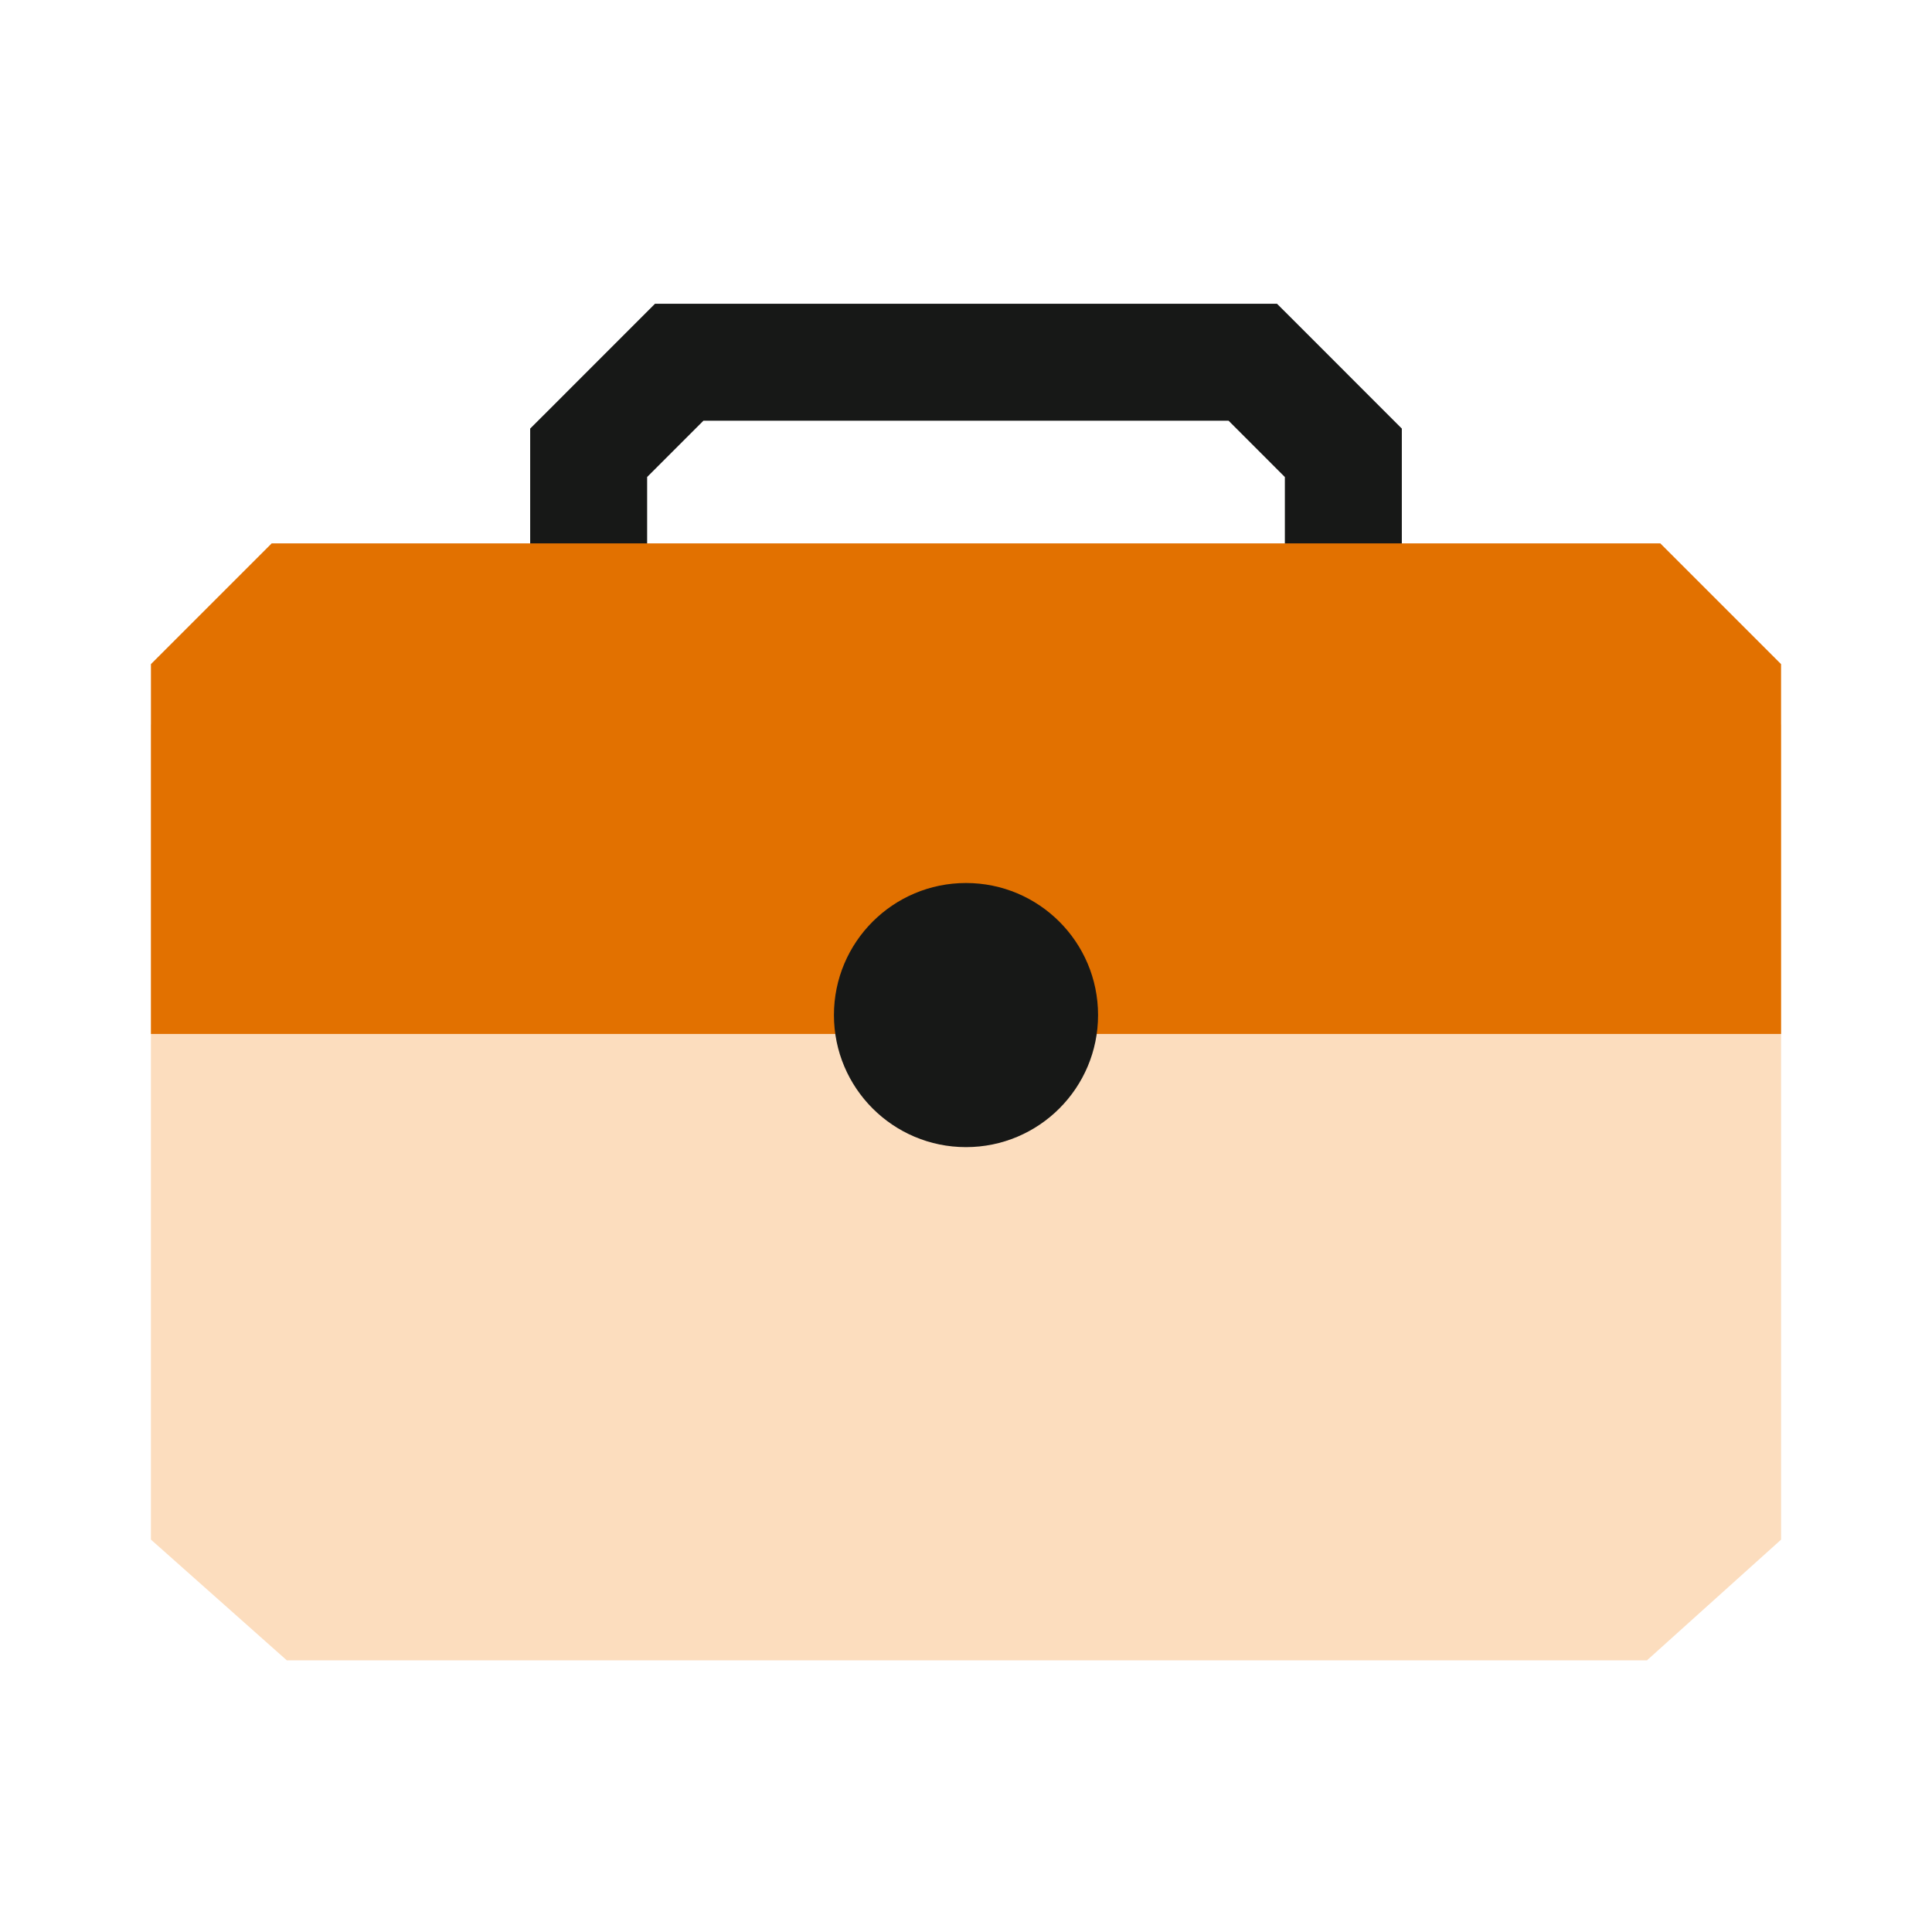 <svg width="48" height="48" viewBox="0 0 48 48" fill="none" xmlns="http://www.w3.org/2000/svg">
<path fill-rule="evenodd" clip-rule="evenodd" d="M44.25 18H3.75V36.751L3.75 36.751V38.251L7.125 41.25H40.919L44.25 38.252V18Z" fill="#FCDDBE"/>
<path d="M31.125 9L32.153 7.972L31.727 7.547H31.125V9ZM16.875 9V7.547H16.273L15.848 7.972L16.875 9ZM33.375 11.25H34.828V10.648L34.403 10.223L33.375 11.25ZM33.375 15.75V17.203H34.828V15.75H33.375ZM14.625 15.75H13.172V17.203H14.625V15.75ZM14.625 11.25L13.598 10.223L13.172 10.648V11.25H14.625ZM31.125 7.547H16.875V10.453H31.125V7.547ZM34.403 10.223L32.153 7.972L30.098 10.027L32.347 12.277L34.403 10.223ZM34.828 15.75V11.25H31.922V15.75H34.828ZM14.625 17.203H33.375V14.297H14.625V17.203ZM13.172 11.25V15.75H16.078V11.25H13.172ZM15.848 7.972L13.598 10.223L15.652 12.277L17.902 10.027L15.848 7.972Z" fill="#171817"/>
<path fill-rule="evenodd" clip-rule="evenodd" d="M6.75 13.5H41.25L44.25 16.5V25.688H3.75V16.5L6.75 13.5Z" fill="#E27100"/>
<path d="M20.719 25.219C20.719 23.407 22.188 21.938 24 21.938V21.938C25.812 21.938 27.281 23.407 27.281 25.219V25.219C27.281 27.031 25.812 28.5 24 28.5V28.5C22.188 28.5 20.719 27.031 20.719 25.219V25.219Z" fill="#171817"/>
</svg>
